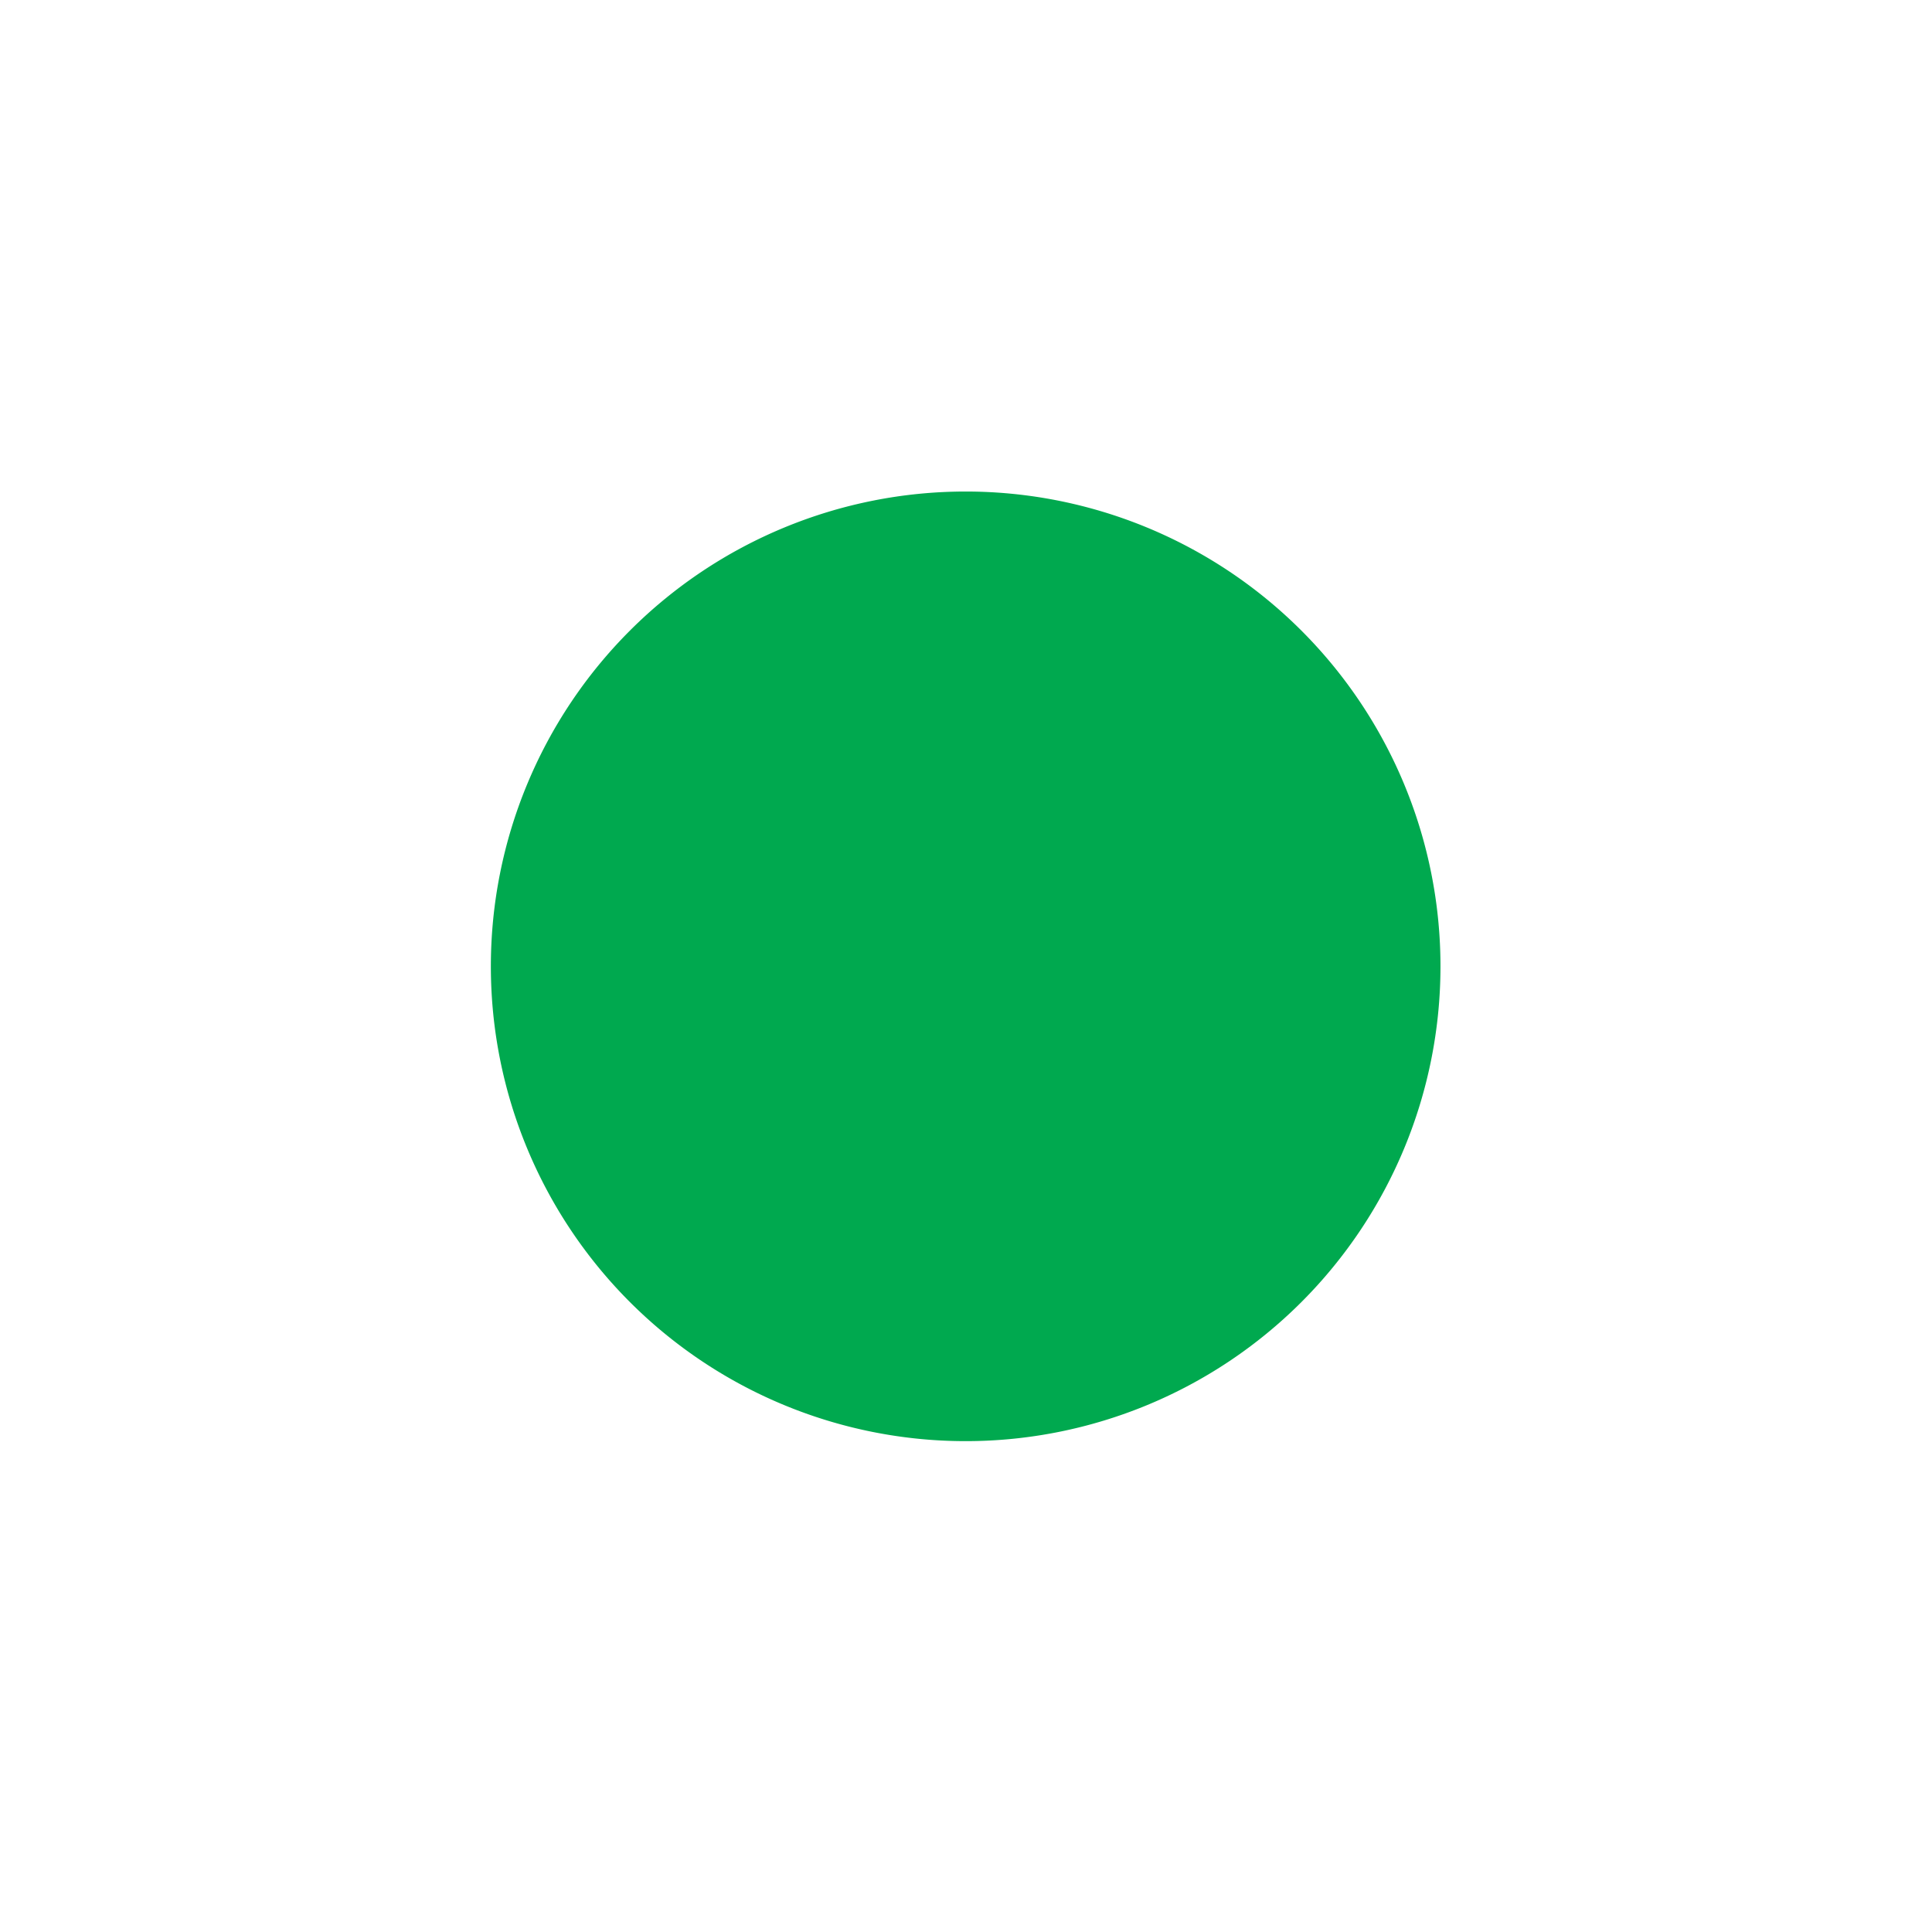 <svg id="Layer_1" data-name="Layer 1" xmlns="http://www.w3.org/2000/svg" viewBox="0 0 28.89 28.89"><defs><style>.cls-1{fill:#00a94f;}</style></defs><path class="cls-1" d="M14.44,7.35a7.1,7.1,0,1,0,7.1,7.1h0A7.1,7.1,0,0,0,14.44,7.35Z"/></svg>